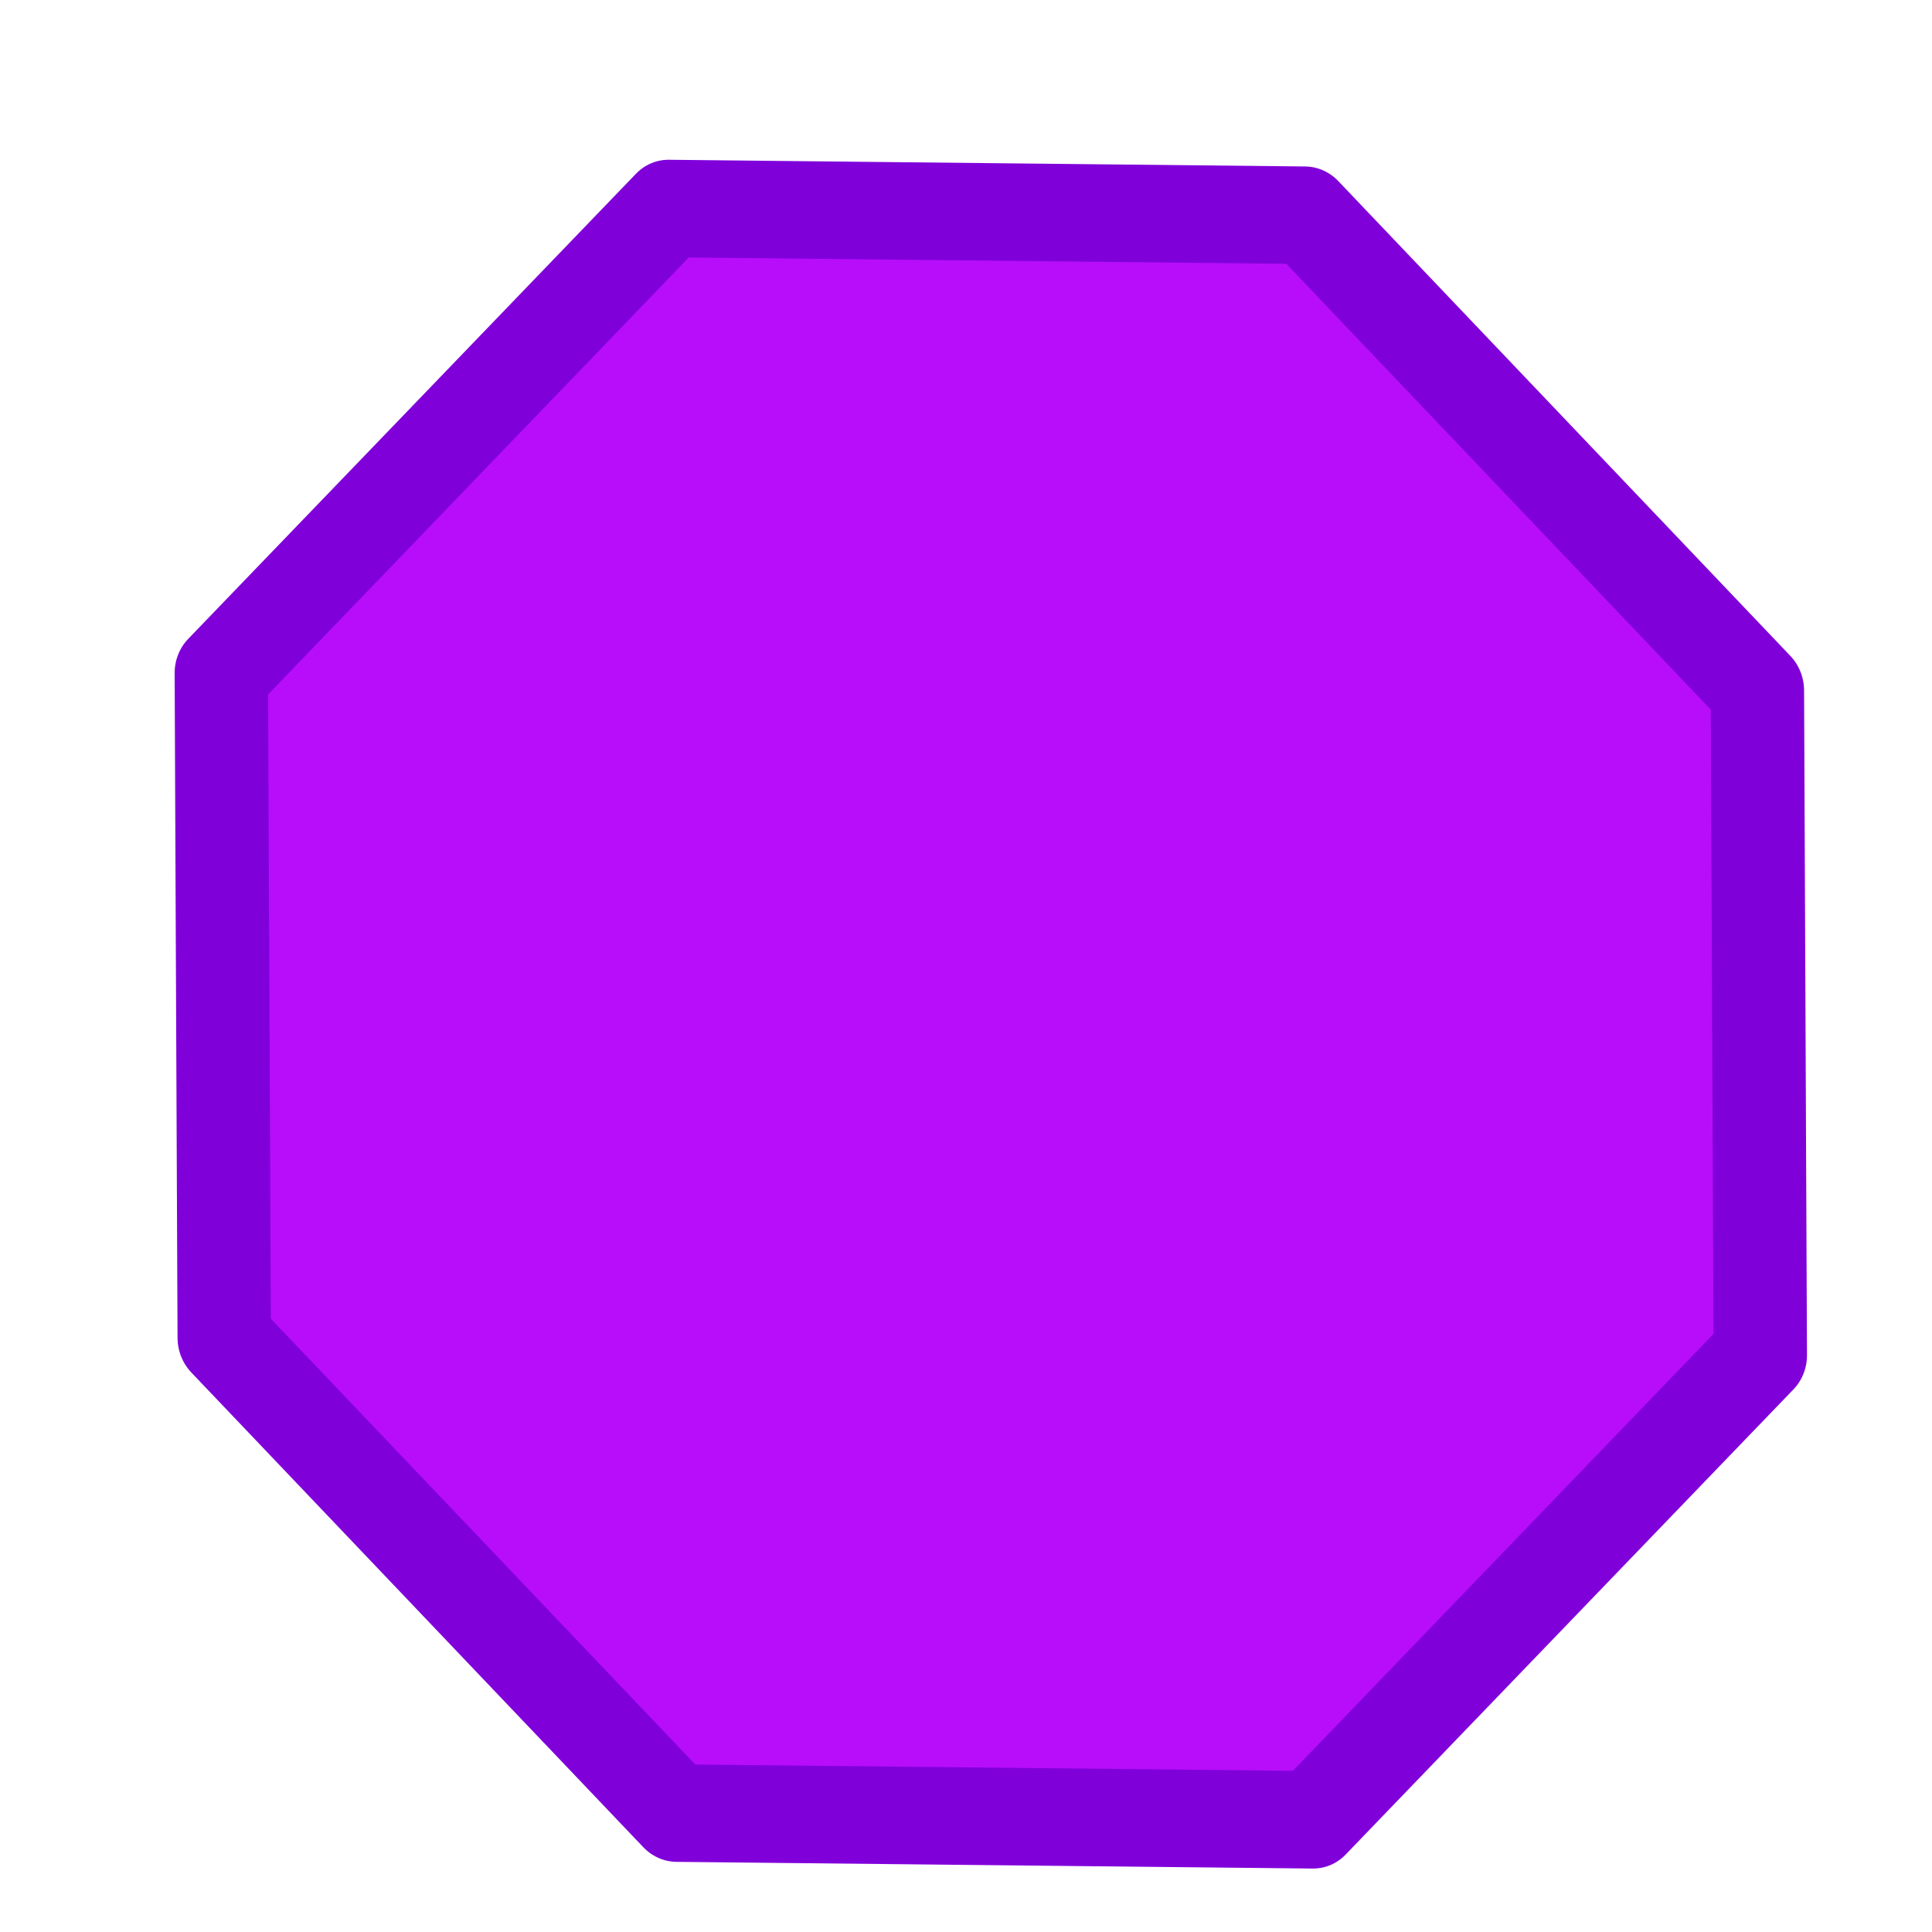 <?xml version="1.0" encoding="UTF-8" standalone="no"?>
<!-- Created with Inkscape (http://www.inkscape.org/) -->

<svg
   xmlns:dc="http://purl.org/dc/elements/1.1/"
   xmlns:cc="http://creativecommons.org/ns#"
   xmlns:rdf="http://www.w3.org/1999/02/22-rdf-syntax-ns#"
   xmlns:svg="http://www.w3.org/2000/svg"
   xmlns="http://www.w3.org/2000/svg"
   xmlns:sodipodi="http://sodipodi.sourceforge.net/DTD/sodipodi-0.dtd"
   xmlns:inkscape="http://www.inkscape.org/namespaces/inkscape"
   width="15mm"
   height="15mm"
   viewBox="0 0 15 15"
   version="1.1"
   id="svg7272"
   inkscape:version="0.92.1 r15371"
   sodipodi:docname="Minioctagon.svg">
  <defs
     id="defs7266" />
  <sodipodi:namedview
     id="base"
     pagecolor="#ffffff"
     bordercolor="#666666"
     borderopacity="1.0"
     inkscape:pageopacity="0.0"
     inkscape:pageshadow="2"
     inkscape:zoom="1.4"
     inkscape:cx="-38.385797"
     inkscape:cy="72.629458"
     inkscape:document-units="mm"
     inkscape:current-layer="layer1"
     showgrid="false"
     inkscape:window-width="1366"
     inkscape:window-height="705"
     inkscape:window-x="-8"
     inkscape:window-y="-8"
     inkscape:window-maximized="1" />
  <g
     inkscape:label="Livello 1"
     inkscape:groupmode="layer"
     id="layer1"
     transform="translate(0,-282)">
    <path
       sodipodi:type="star"
       style="opacity:1;fill:#b70dfa;fill-opacity:1;fill-rule:evenodd;stroke:#8000da;stroke-width:4.824;stroke-linecap:butt;stroke-linejoin:round;stroke-miterlimit:12.026;stroke-dasharray:none;stroke-dashoffset:0;stroke-opacity:1"
       id="path8701"
       sodipodi:sides="8"
       sodipodi:cx="446.25995"
       sodipodi:cy="864.82373"
       sodipodi:r1="42.952274"
       sodipodi:r2="34.749123"
       sodipodi:arg1="1.5042282"
       sodipodi:arg2="1.8969273"
       inkscape:flatsided="true"
       inkscape:rounded="0"
       inkscape:randomized="0"
       d="m 449.117,907.681 -31.141,-10.532 -14.573,-29.468 10.532,-31.141 29.468,-14.573 31.141,10.532 14.573,29.468 -10.532,31.141 z"
       inkscape:transform-center-x="-1.2385481"
       inkscape:transform-center-y="-0.50098603"
       transform="matrix(-0.066,0.14,-0.135,-0.071,153.897,288.8)" />
  </g>
</svg>
